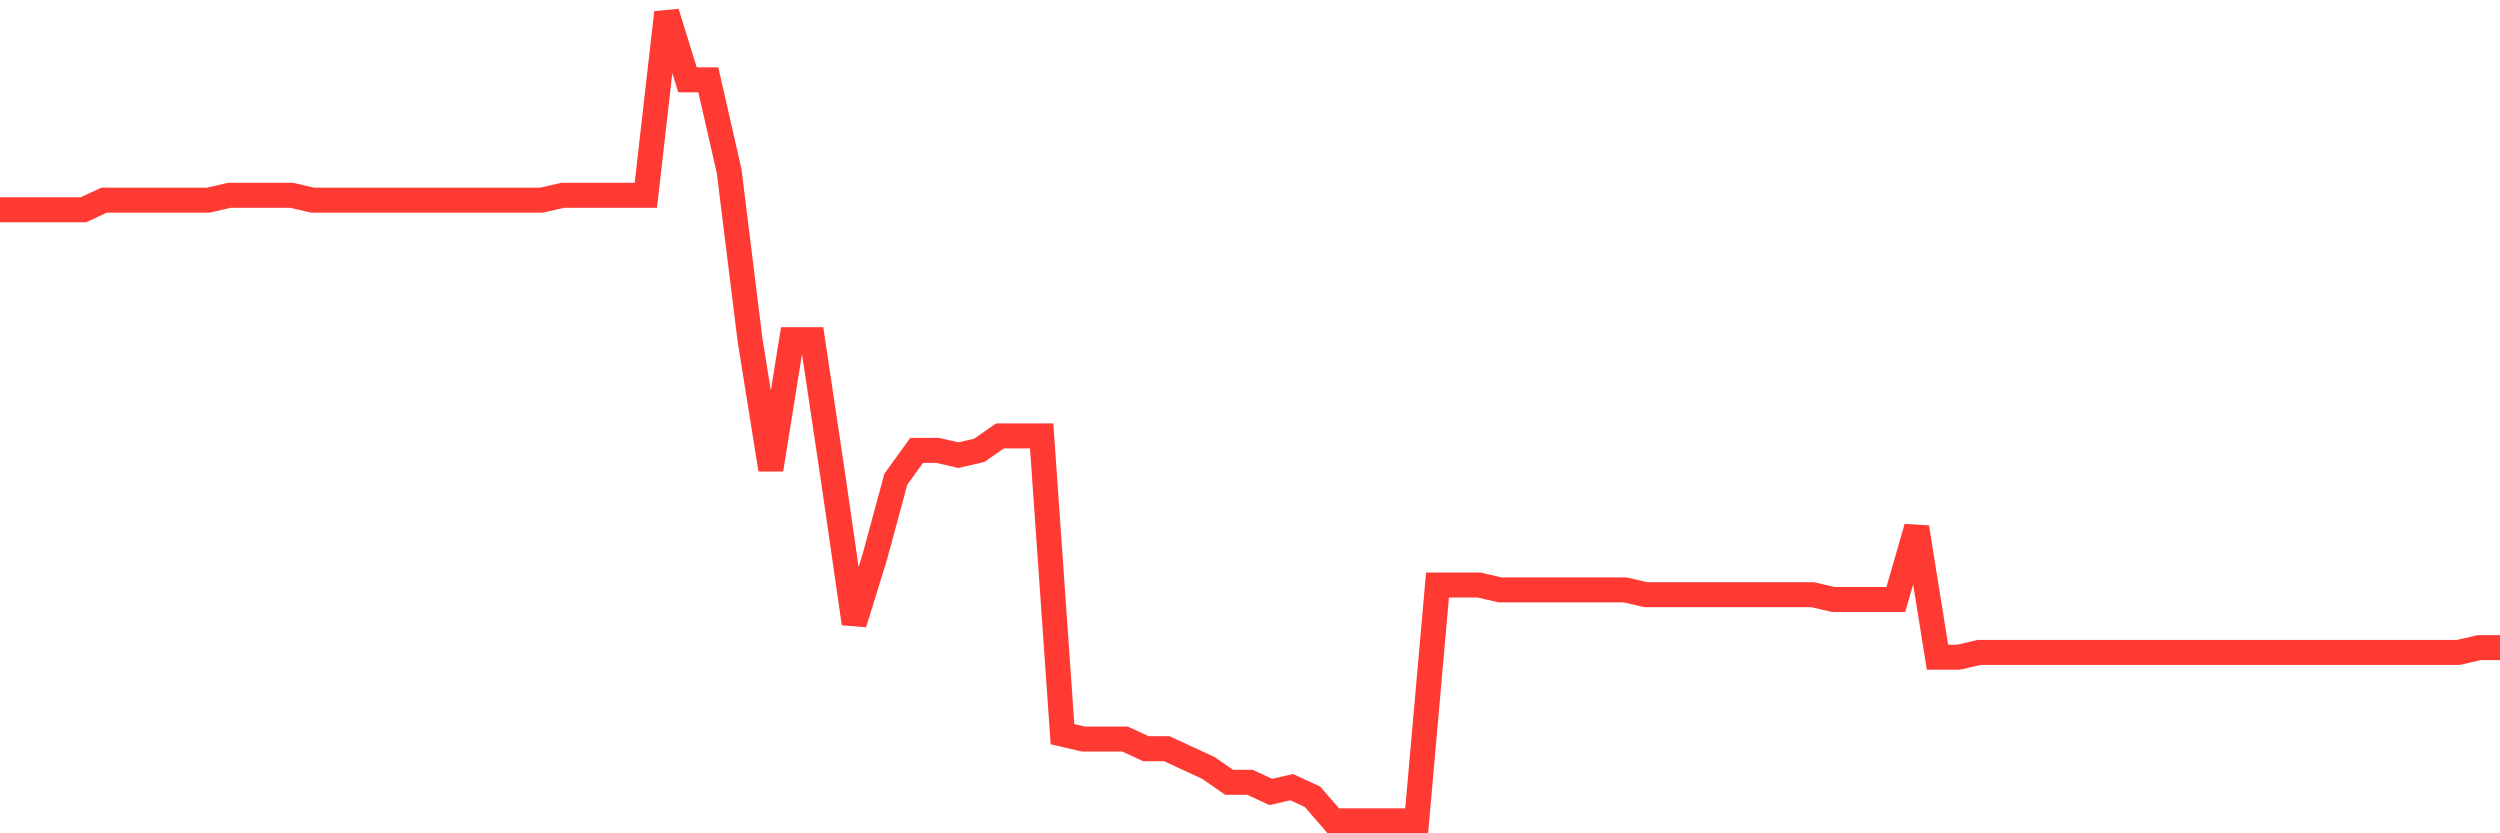 <svg
  xmlns="http://www.w3.org/2000/svg"
  xmlns:xlink="http://www.w3.org/1999/xlink"
  width="120"
  height="40"
  viewBox="0 0 120 40"
  preserveAspectRatio="none"
>
  <polyline
    points="0,10.069 1,10.069 2,10.069 3,10.069 4,10.069 5,9.607 6,9.607 7,9.607 8,9.607 9,9.607 10,9.607 11,9.376 12,9.376 13,9.376 14,9.376 15,9.607 16,9.607 17,9.607 18,9.607 19,9.607 20,9.607 21,9.607 22,9.607 23,9.607 24,9.607 25,9.607 26,9.607 27,9.376 28,9.376 29,9.376 30,9.376 31,9.376 32,0.6 33,3.833 34,3.833 35,8.221 36,16.305 37,22.54 38,16.305 39,16.305 40,23.002 41,29.931 42,26.698 43,23.002 44,21.617 45,21.617 46,21.848 47,21.617 48,20.924 49,20.924 50,20.924 51,35.243 52,35.474 53,35.474 54,35.474 55,35.936 56,35.936 57,36.398 58,36.86 59,37.552 60,37.552 61,38.014 62,37.783 63,38.245 64,39.4 65,39.4 66,39.4 67,39.4 68,39.4 69,28.083 70,28.083 71,28.083 72,28.314 73,28.314 74,28.314 75,28.314 76,28.314 77,28.314 78,28.314 79,28.545 80,28.545 81,28.545 82,28.545 83,28.545 84,28.545 85,28.545 86,28.545 87,28.545 88,28.776 89,28.776 90,28.776 91,28.776 92,25.312 93,31.548 94,31.548 95,31.317 96,31.317 97,31.317 98,31.317 99,31.317 100,31.317 101,31.317 102,31.317 103,31.317 104,31.317 105,31.317 106,31.317 107,31.317 108,31.317 109,31.317 110,31.317 111,31.317 112,31.317 113,31.317 114,31.317 115,31.317 116,31.317 117,31.317 118,31.317 119,31.086 120,31.086"
    fill="none"
    stroke="#ff3a33"
    stroke-width="1.2"
  >
  </polyline>
</svg>